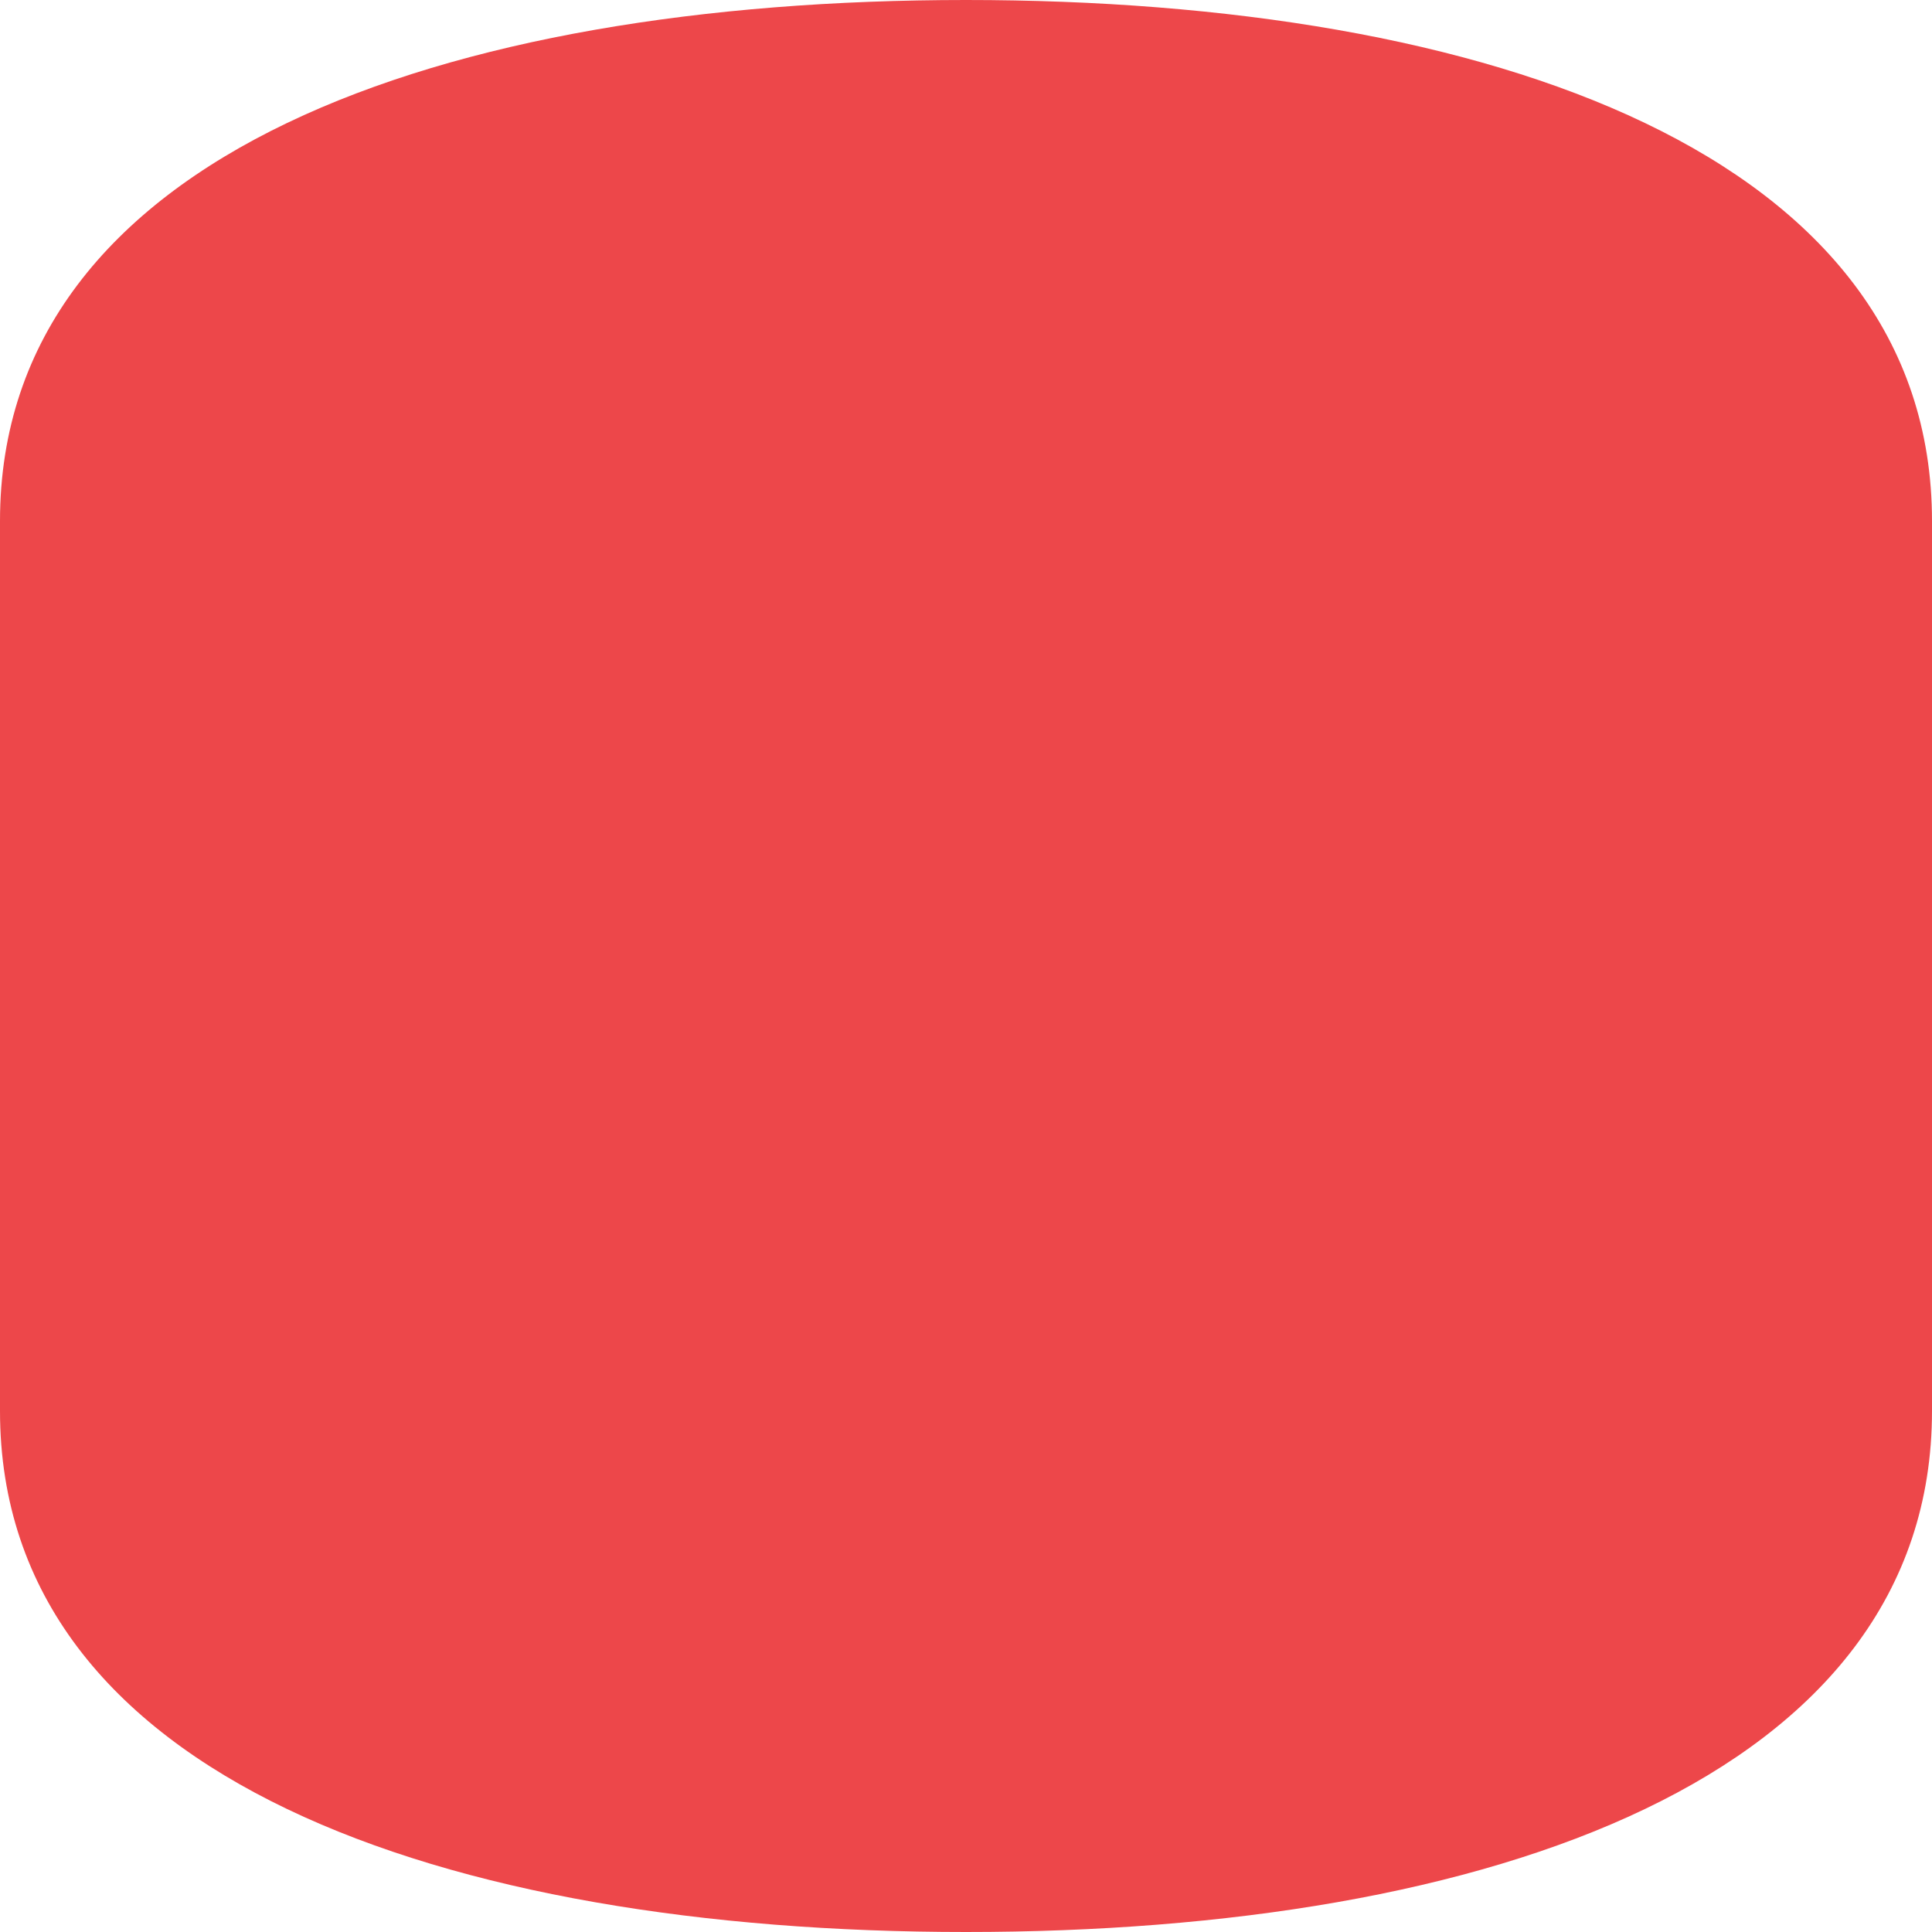 <?xml version="1.0" encoding="UTF-8"?>
<svg width="20px" height="20px" viewBox="0 0 20 20" version="1.1" xmlns="http://www.w3.org/2000/svg" xmlns:xlink="http://www.w3.org/1999/xlink">
    <!-- Generator: Sketch 61.2 (89653) - https://sketch.com -->
    <title>Dark / 20 / Header discovery error@svg</title>
    <desc>Created with Sketch.</desc>
    <g id="Dark-/-20-/-Header-discovery-error" stroke="none" stroke-width="1" fill="none" fill-rule="evenodd">
        <path d="M0,14.606 L0,5.394 C0,1.595 4.595,0 10,0 L10,0 C15.405,0 20,1.595 20,5.394 L20,14.606 C20,18.405 15.405,20 10,20 L10,20 C4.595,20 0,18.405 0,14.606 Z" id="Mask" fill="#ED474A"></path>
    </g>
</svg>